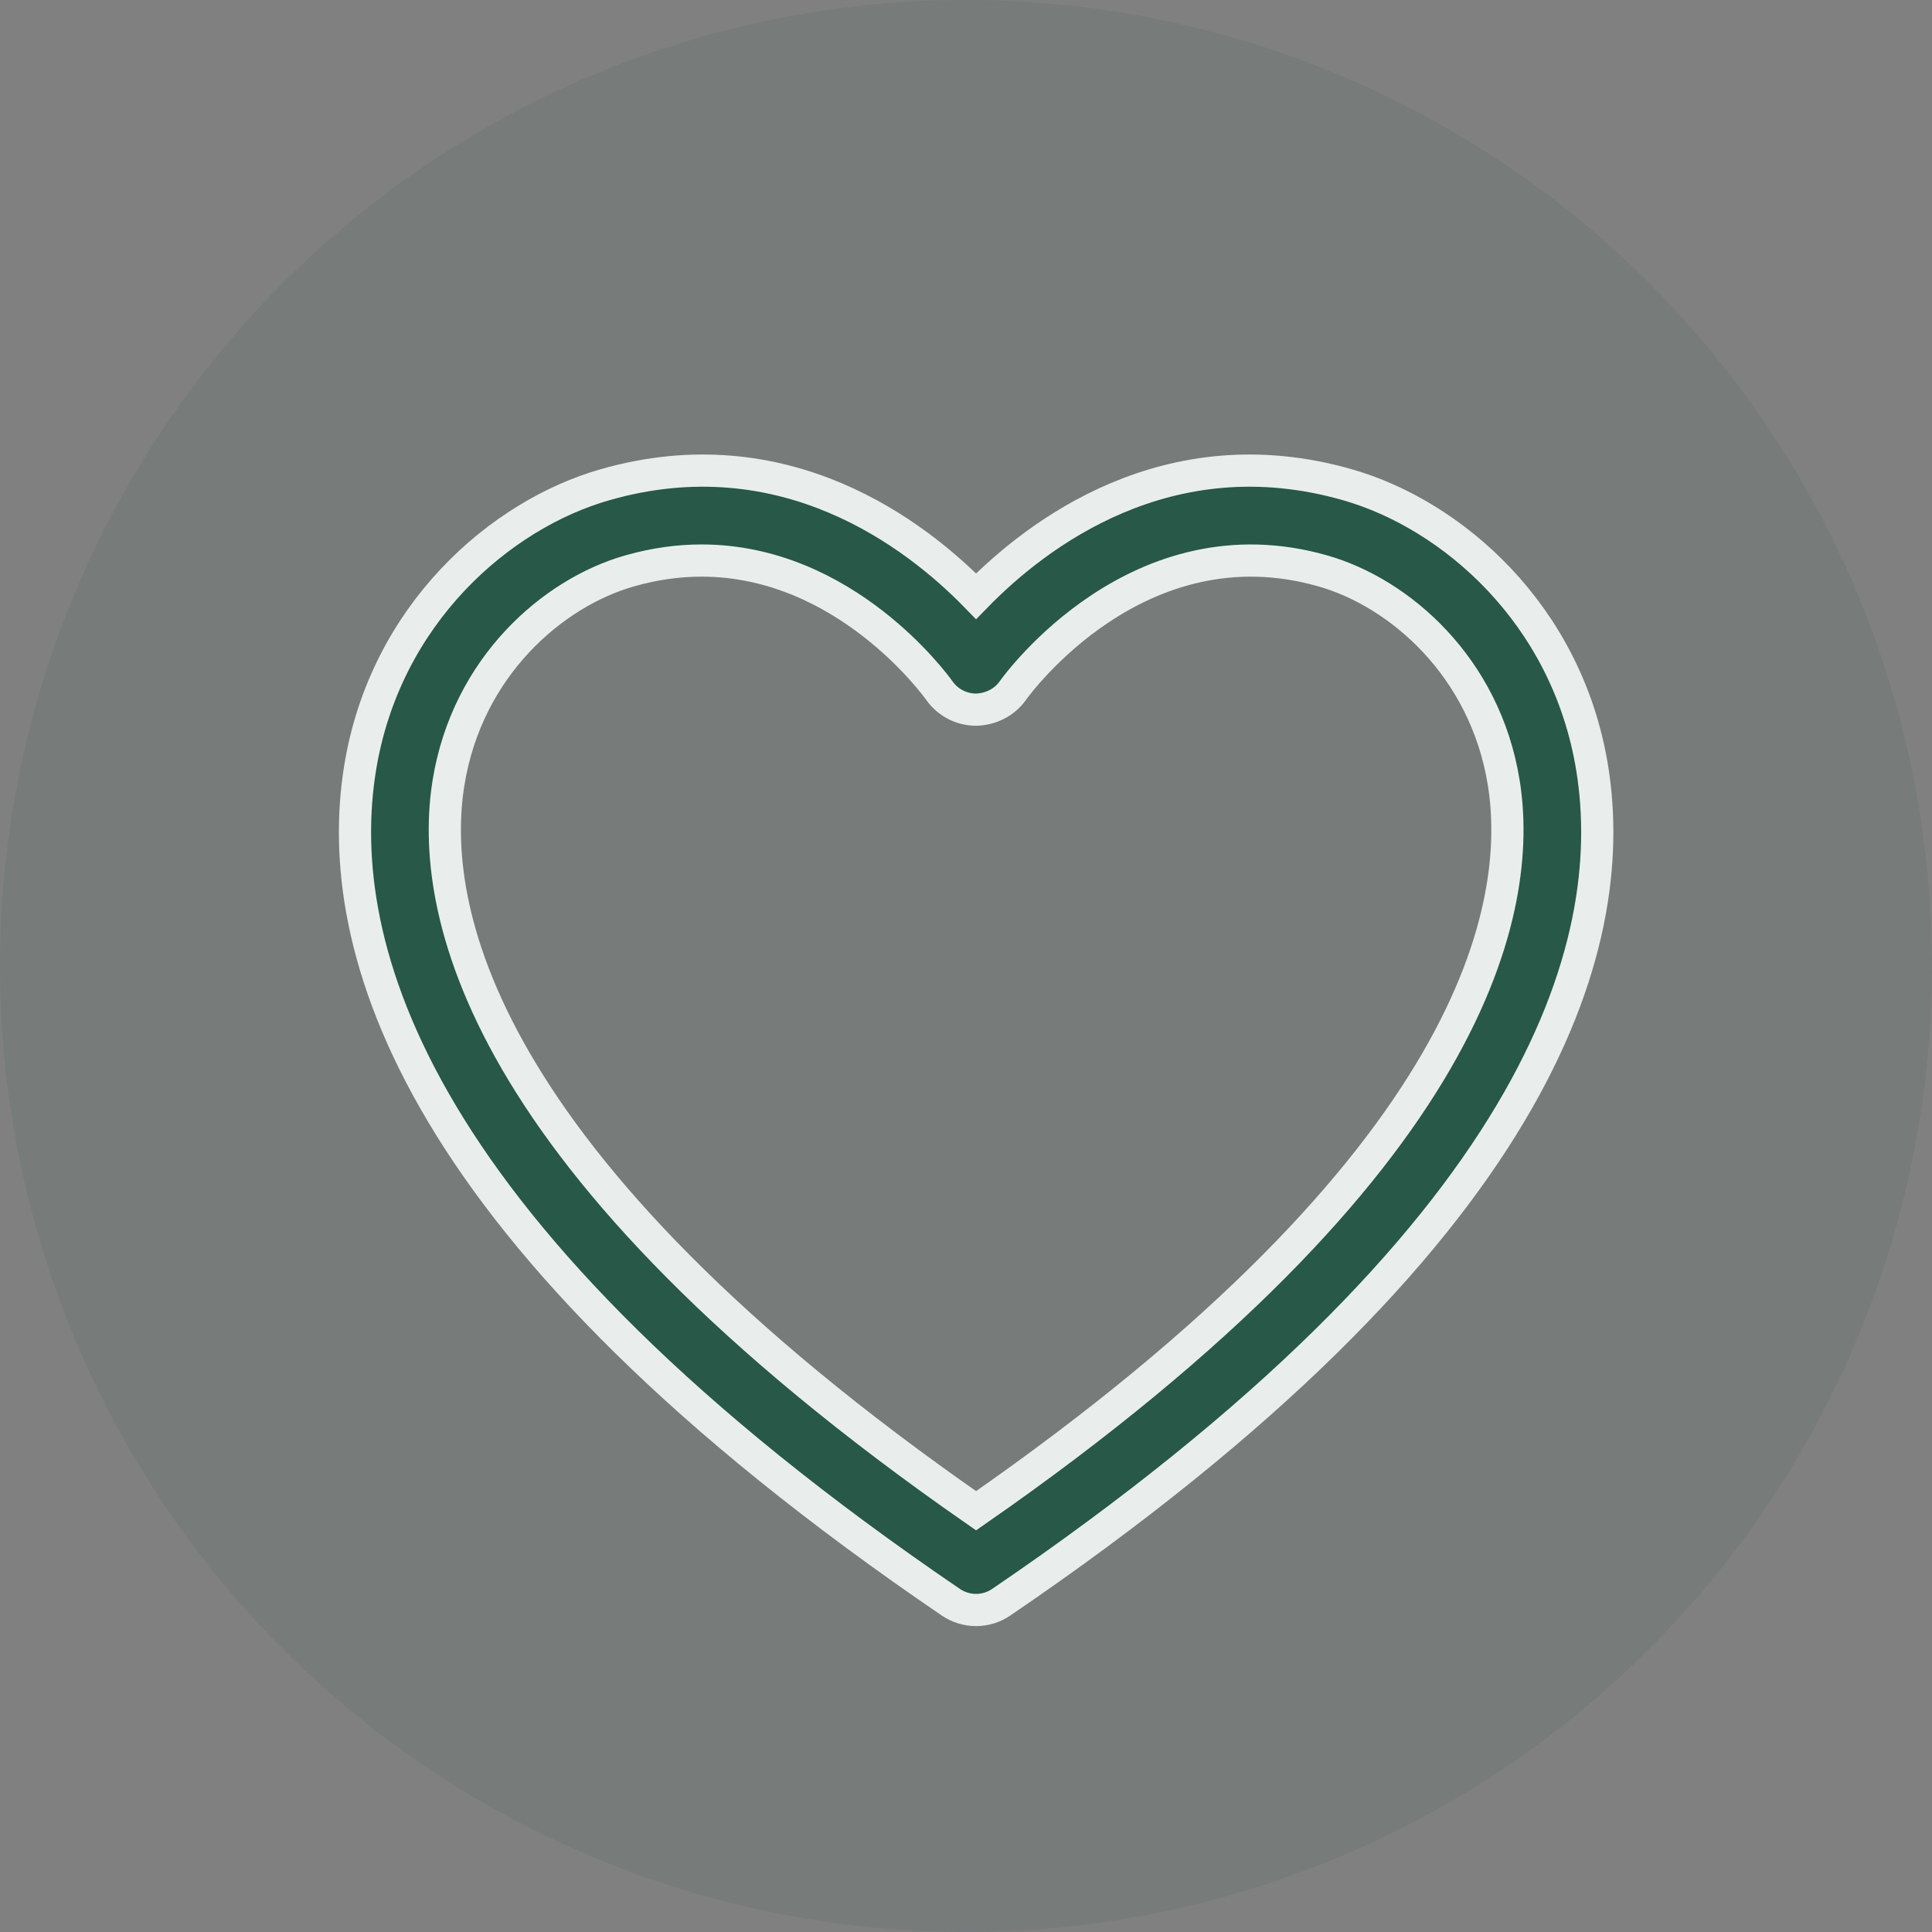 <svg width="78" height="78" viewBox="0 0 78 78" fill="none" xmlns="http://www.w3.org/2000/svg">
<rect x="0" y="0" width="78" height="78" fill="#808080" stroke="none"/>
<circle cx="39" cy="39" r="39" fill="#285847" fill-opacity="0.1"/>
<path d="M39.407 65C39.052 65 38.695 64.895 38.388 64.686C16.58 49.845 13.382 38.187 14.536 31.022C15.547 24.77 20.228 20.765 24.421 19.571C31.673 17.492 36.973 21.573 39.407 24.071C41.843 21.573 47.145 17.492 54.401 19.571C58.592 20.765 63.273 24.77 64.282 31.022C65.437 38.188 62.236 49.844 40.425 64.684C40.118 64.895 39.762 65 39.407 65ZM28.325 22.631C27.407 22.631 26.436 22.757 25.415 23.05C22.321 23.93 18.865 26.915 18.108 31.598C17.312 36.535 19.063 46.856 39.407 60.993C59.751 46.859 61.504 36.535 60.71 31.598C59.955 26.914 56.499 23.93 53.41 23.05C45.967 20.92 41.088 27.603 40.884 27.89C40.543 28.366 39.991 28.637 39.403 28.651C38.817 28.649 38.267 28.364 37.928 27.886C37.755 27.642 34.103 22.631 28.325 22.631Z" fill="#285847" stroke="#E9EEED" stroke-width="1.3"/>
</svg>
